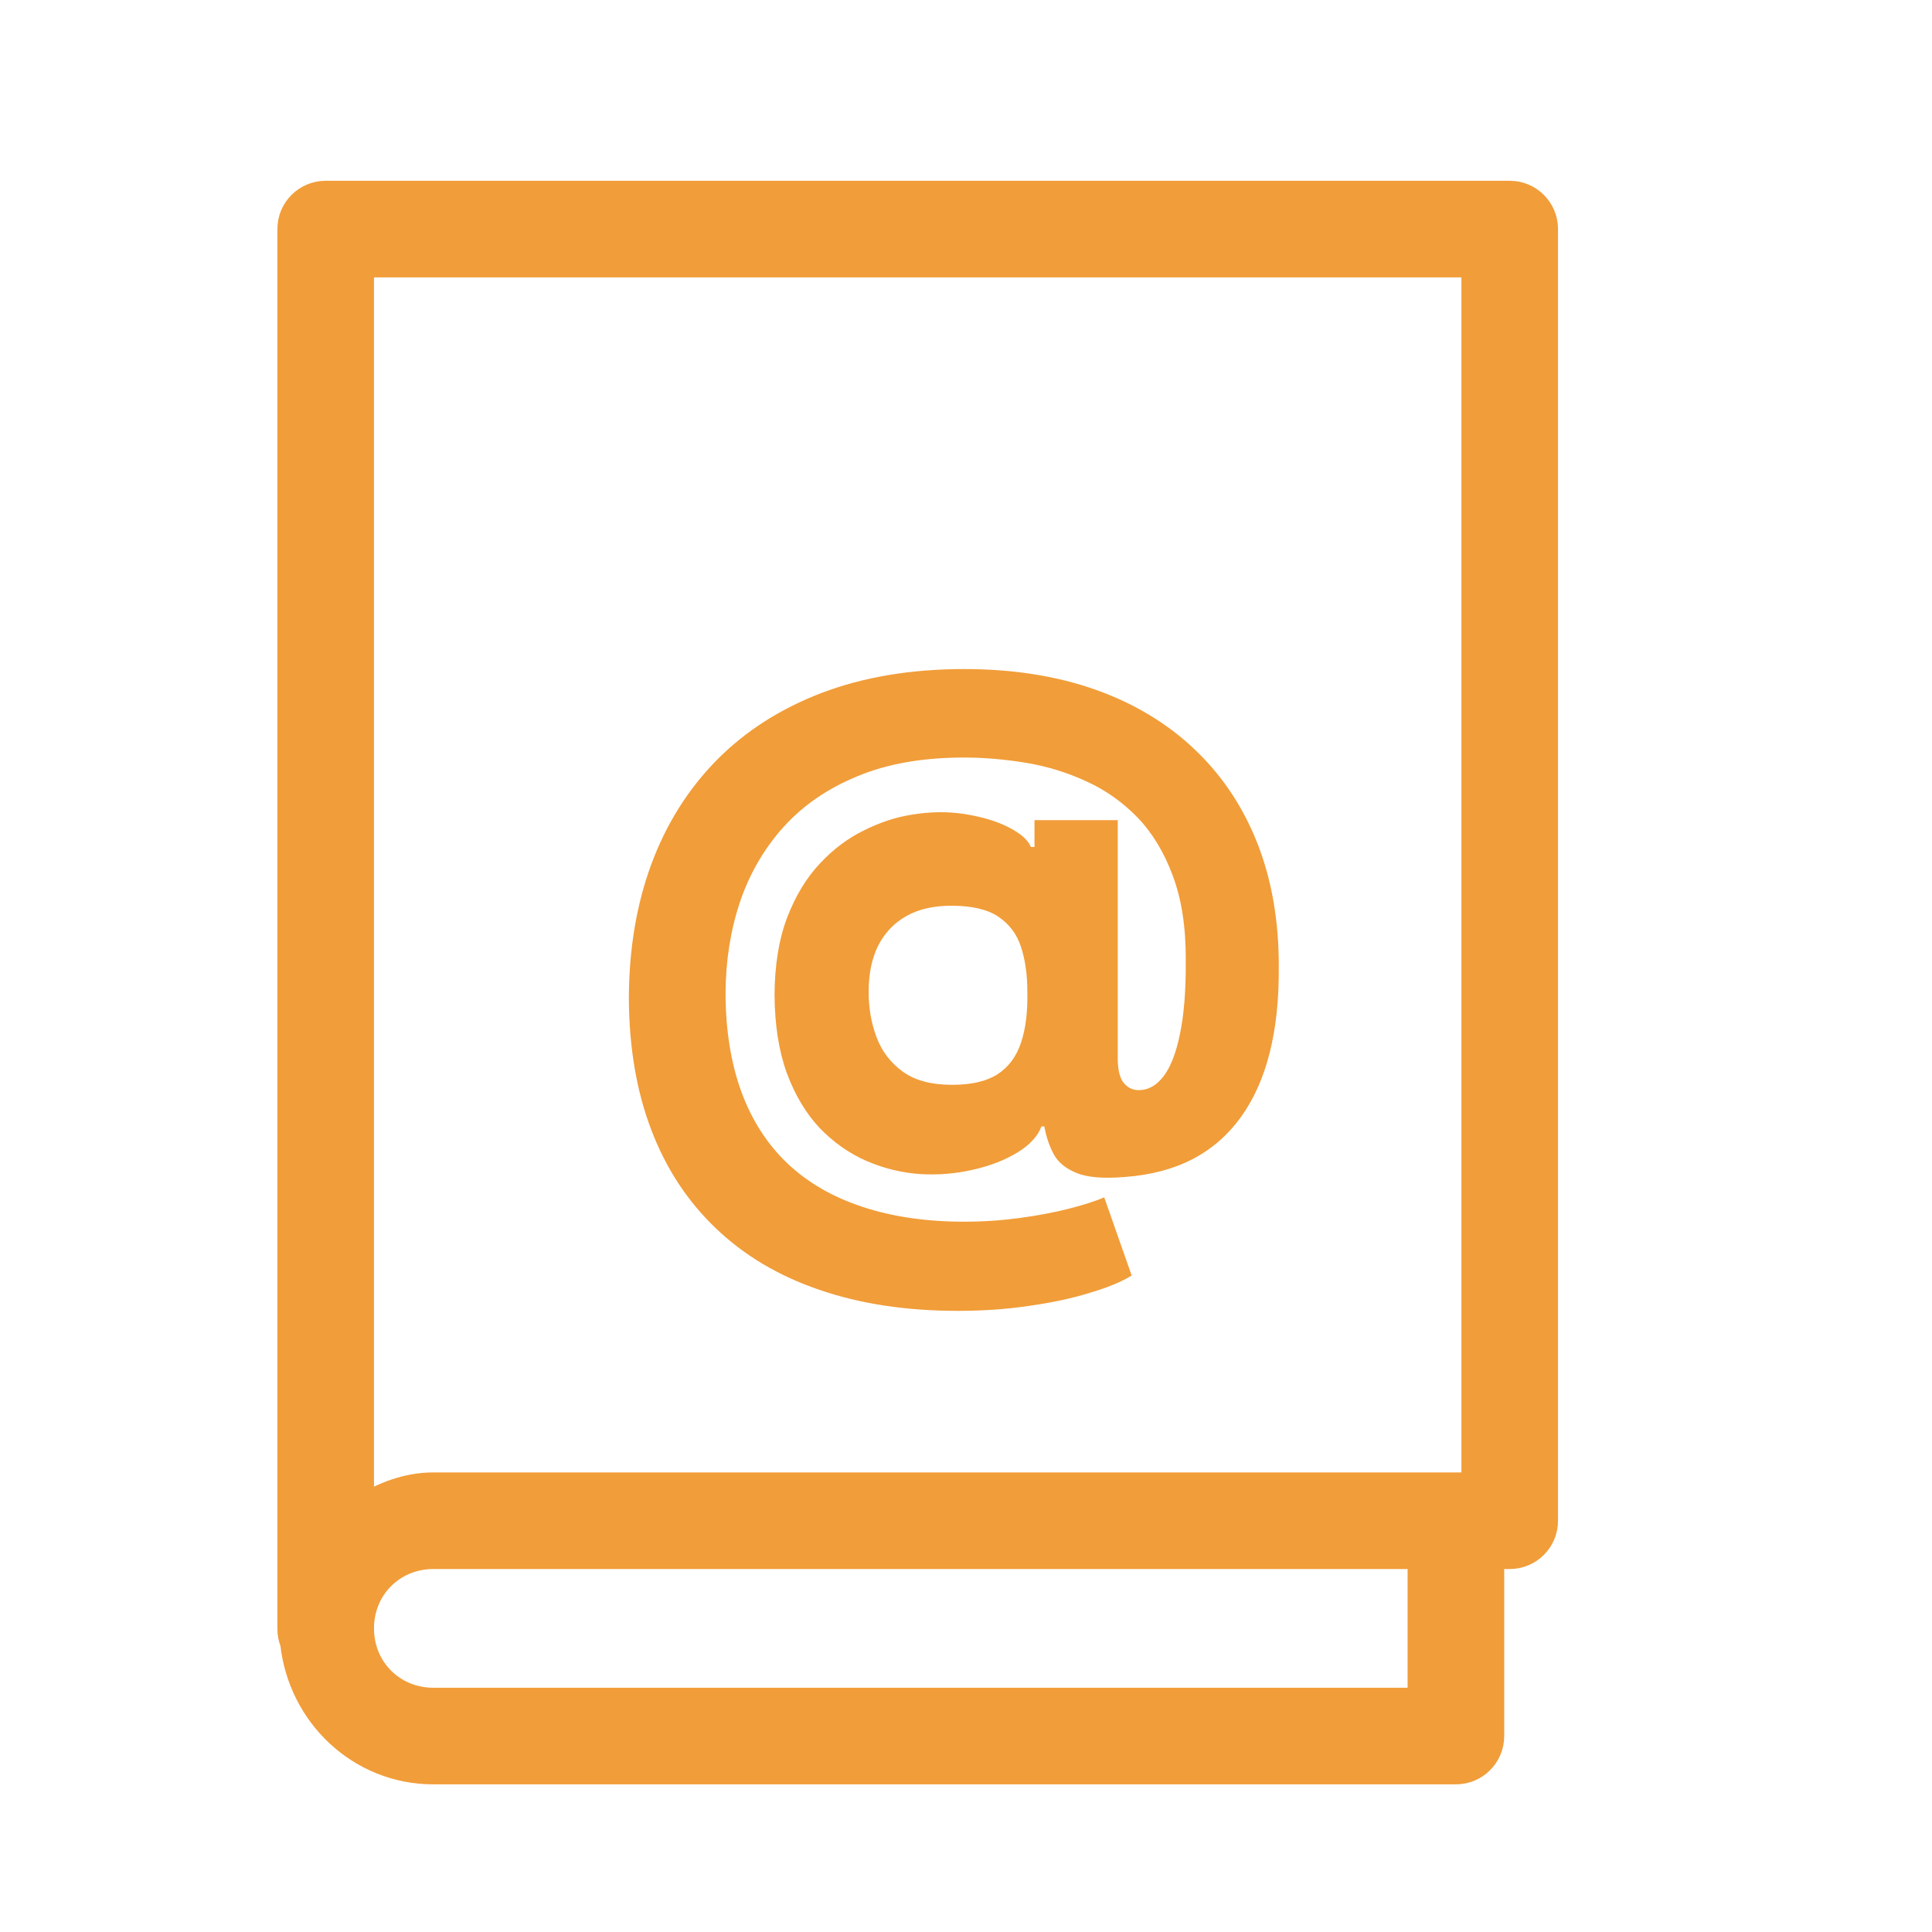 <svg width="20" height="20" viewBox="0 0 20 20" fill="none" xmlns="http://www.w3.org/2000/svg">
<path d="M4.486 18.343C3.722 18.343 3.108 17.752 3.029 17.008C3.009 16.96 2.999 16.909 3 16.857V2.371C3 2.166 3.166 2 3.371 2H15.629C15.834 2 16 2.166 16 2.371V15.743C16 15.948 15.834 16.114 15.629 16.114H15.443V17.971C15.443 18.177 15.277 18.343 15.071 18.343L4.486 18.343ZM4.486 17.6H14.7V16.114H4.486C4.068 16.114 3.743 16.439 3.743 16.857C3.743 17.275 4.068 17.6 4.486 17.6ZM3.743 15.604C3.965 15.471 4.21 15.371 4.486 15.371H15.257V2.743H3.743L3.743 15.604Z" fill="#F19D39" stroke="#F19D39" stroke-width="0.257"/>
<path d="M9.918 13.57C9.38 13.57 8.9 13.497 8.479 13.351C8.057 13.207 7.701 12.994 7.409 12.714C7.117 12.435 6.894 12.096 6.742 11.696C6.589 11.296 6.512 10.84 6.51 10.329C6.512 9.823 6.589 9.363 6.742 8.948C6.896 8.531 7.121 8.173 7.416 7.872C7.713 7.57 8.077 7.337 8.506 7.173C8.938 7.009 9.43 6.926 9.982 6.926C10.487 6.926 10.94 6.998 11.342 7.14C11.743 7.283 12.085 7.489 12.367 7.758C12.651 8.027 12.867 8.351 13.017 8.731C13.166 9.111 13.24 9.54 13.238 10.018C13.24 10.345 13.209 10.638 13.144 10.897C13.079 11.156 12.98 11.377 12.848 11.561C12.716 11.745 12.551 11.891 12.35 11.997C12.151 12.101 11.916 12.164 11.645 12.184C11.426 12.202 11.26 12.189 11.148 12.144C11.035 12.099 10.955 12.034 10.909 11.95C10.862 11.863 10.83 11.767 10.811 11.661H10.781C10.743 11.762 10.66 11.853 10.53 11.932C10.402 12.01 10.25 12.069 10.072 12.109C9.895 12.15 9.712 12.165 9.524 12.154C9.335 12.14 9.151 12.096 8.972 12.019C8.793 11.941 8.631 11.828 8.486 11.678C8.344 11.527 8.23 11.337 8.145 11.108C8.062 10.879 8.02 10.61 8.018 10.299C8.02 9.989 8.063 9.723 8.148 9.5C8.234 9.276 8.346 9.09 8.484 8.943C8.623 8.793 8.776 8.678 8.942 8.597C9.108 8.514 9.271 8.46 9.43 8.435C9.622 8.402 9.808 8.399 9.987 8.427C10.167 8.456 10.318 8.501 10.441 8.564C10.565 8.627 10.642 8.695 10.672 8.768H10.709V8.49H11.571V10.979C11.574 11.087 11.595 11.165 11.635 11.213C11.675 11.261 11.727 11.285 11.79 11.285C11.886 11.285 11.971 11.238 12.044 11.143C12.118 11.047 12.175 10.9 12.215 10.703C12.257 10.503 12.277 10.25 12.275 9.943C12.277 9.601 12.232 9.309 12.141 9.067C12.051 8.823 11.929 8.622 11.775 8.462C11.62 8.303 11.444 8.178 11.247 8.089C11.051 7.998 10.844 7.934 10.625 7.897C10.406 7.861 10.19 7.842 9.978 7.842C9.554 7.842 9.188 7.906 8.88 8.034C8.571 8.16 8.316 8.335 8.113 8.559C7.911 8.783 7.76 9.043 7.66 9.338C7.562 9.632 7.512 9.947 7.511 10.284C7.512 10.668 7.567 11.007 7.675 11.303C7.783 11.596 7.941 11.843 8.15 12.042C8.36 12.241 8.618 12.391 8.925 12.492C9.233 12.595 9.587 12.647 9.985 12.647C10.179 12.647 10.368 12.634 10.553 12.609C10.737 12.584 10.904 12.553 11.055 12.515C11.208 12.476 11.333 12.437 11.431 12.395L11.715 13.204C11.611 13.269 11.466 13.329 11.282 13.383C11.099 13.44 10.89 13.485 10.655 13.518C10.421 13.553 10.175 13.57 9.918 13.57ZM9.858 11.23C10.056 11.23 10.211 11.194 10.326 11.121C10.441 11.046 10.522 10.937 10.57 10.792C10.618 10.648 10.64 10.471 10.635 10.262C10.635 10.089 10.613 9.937 10.57 9.804C10.527 9.671 10.449 9.567 10.336 9.49C10.223 9.414 10.06 9.376 9.848 9.376C9.666 9.376 9.51 9.411 9.383 9.483C9.256 9.554 9.159 9.656 9.091 9.789C9.025 9.922 8.992 10.082 8.992 10.269C8.992 10.434 9.019 10.59 9.074 10.737C9.129 10.883 9.219 11.002 9.345 11.093C9.471 11.185 9.642 11.23 9.858 11.23Z" fill="#F19D39"/>
</svg>
